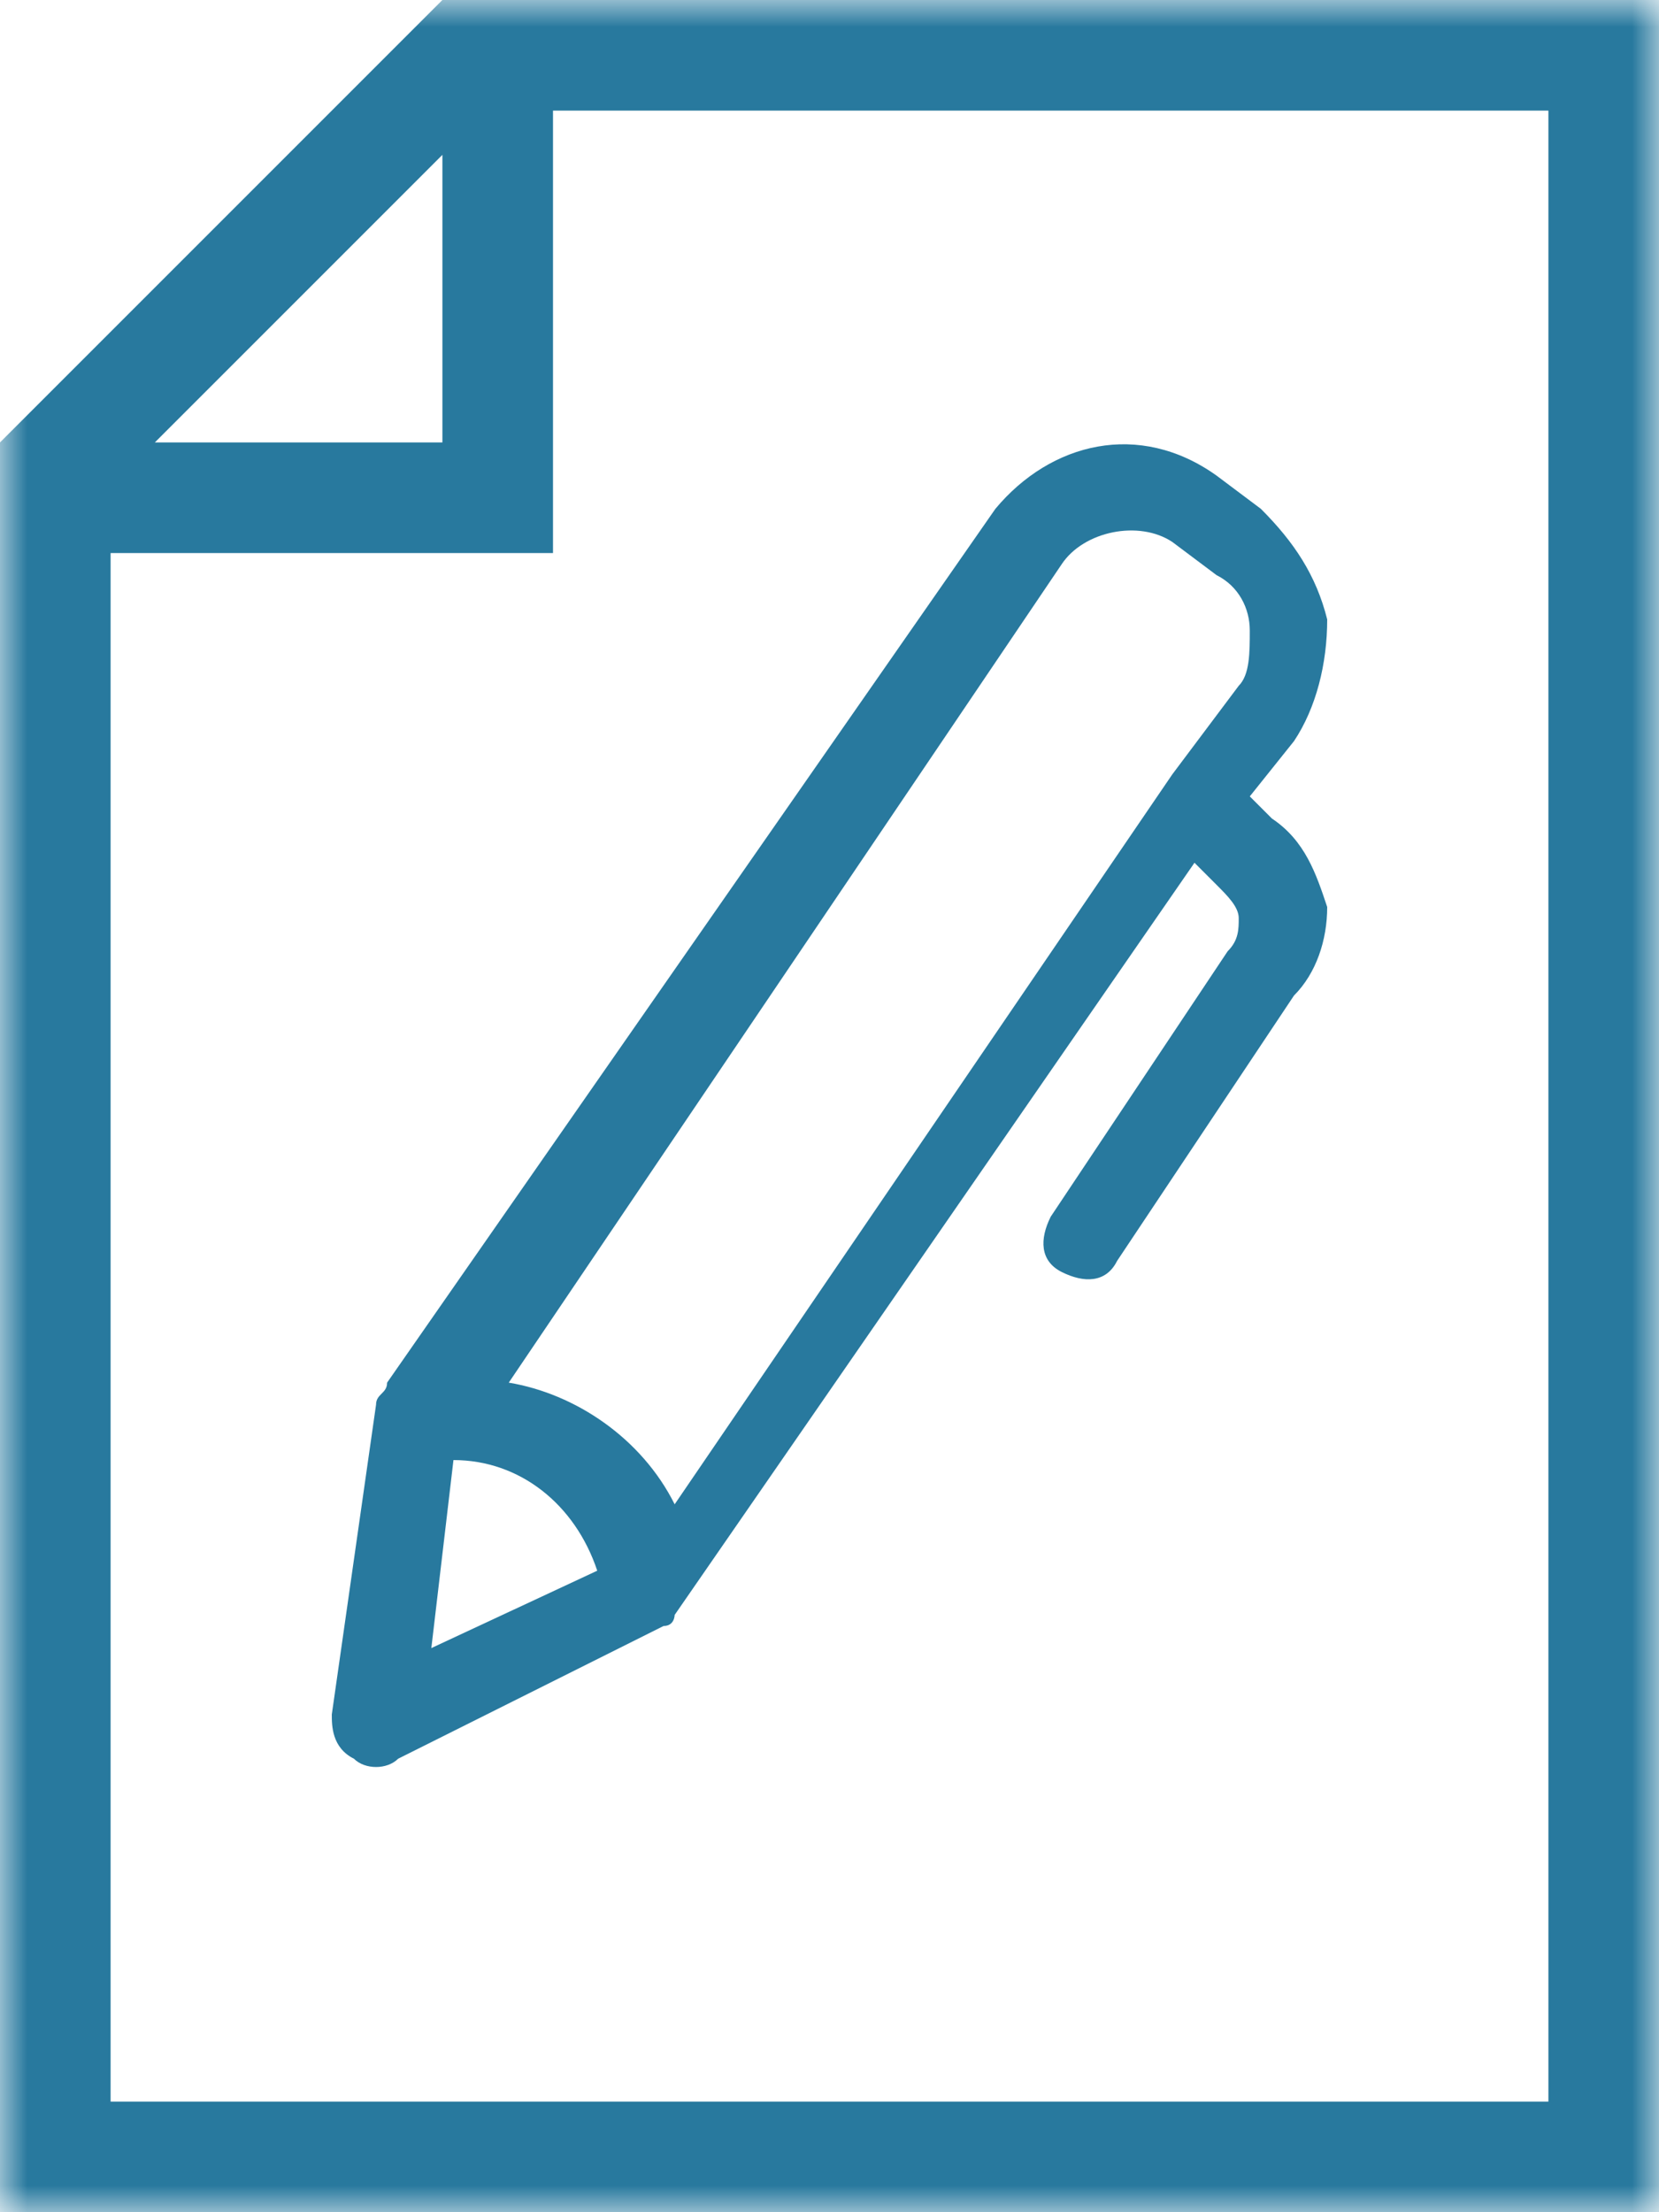 <?xml version="1.0" encoding="UTF-8"?>
<svg width="30px" height="40px" viewBox="0 0 30 40" version="1.1" xmlns="http://www.w3.org/2000/svg" xmlns:xlink="http://www.w3.org/1999/xlink">
    <!-- Generator: Sketch 43.2 (39069) - http://www.bohemiancoding.com/sketch -->
    <title>Page 1</title>
    <desc>Created with Sketch.</desc>
    <defs>
        <polygon id="path-1" points="30 20 30 40 0 40 0 20 0 0 30 0"></polygon>
    </defs>
    <g id="support-home" stroke="none" stroke-width="1" fill="none" fill-rule="evenodd">
        <g id="Desktop-HD-Copy" transform="translate(-374, -265)">
            <g id="Page-1" transform="translate(374, 265)">
                <g id="Group-3">
                    <mask id="mask-2" fill="white">
                        <use xlink:href="#path-1"></use>
                    </mask>
                    <g id="Clip-2"></g>
                    <path d="M28,38 L2,38 L2,10 L8,10 L10,10 L10,8 L10,2 L28,2 L28,38 Z M8,2.8 L8,8 L2.8,8 L8,2.8 Z M28,0 L10,0 L8,0 L0,8 L0,10 L0,38 L0,40 L2,40 L28,40 L30,40 L30,38 L30,2 L30,0 L28,0 Z" id="Fill-1" fill="#28799E" mask="url(#mask-2)"></path>
                </g>
                <path d="M24,16.4 C23.8,15.8 23.6,15.2 23,14.8 L22.6,14.4 L23.4,13.4 C23.8,12.8 24,12 24,11.2 C23.8,10.4 23.4,9.8 22.8,9.2 L22,8.6 C20.6,7.6 19,8 18,9.2 L7,25 C7,25.2 6.8,25.2 6.8,25.4 L6,31 C6,31.2 6,31.6 6.4,31.8 C6.6,32 7,32 7.2,31.8 L12,29.4 C12.2,29.4 12.2,29.2 12.2,29.2 L21.6,15.6 L22,16 C22.2,16.2 22.4,16.4 22.4,16.6 C22.4,16.8 22.4,17 22.2,17.2 L19,22 C18.8,22.4 18.8,22.8 19.2,23 C19.6,23.2 20,23.2 20.2,22.8 L23.4,18 C23.8,17.6 24,17 24,16.4 L24,16.4 Z M19.2,10.2 C19.6,9.6 20.6,9.4 21.2,9.8 L22,10.4 C22.4,10.6 22.6,11 22.6,11.4 C22.6,11.8 22.6,12.2 22.4,12.4 L21.2,14 L12.2,27.2 C11.6,26 10.4,25.2 9.2,25 L19.2,10.2 Z M8.2,26.4 C9.4,26.4 10.4,27.2 10.8,28.4 L7.8,29.8 L8.2,26.4 Z" id="Fill-4" fill="#28799E"></path>
            </g>
        </g>
    </g>
</svg>